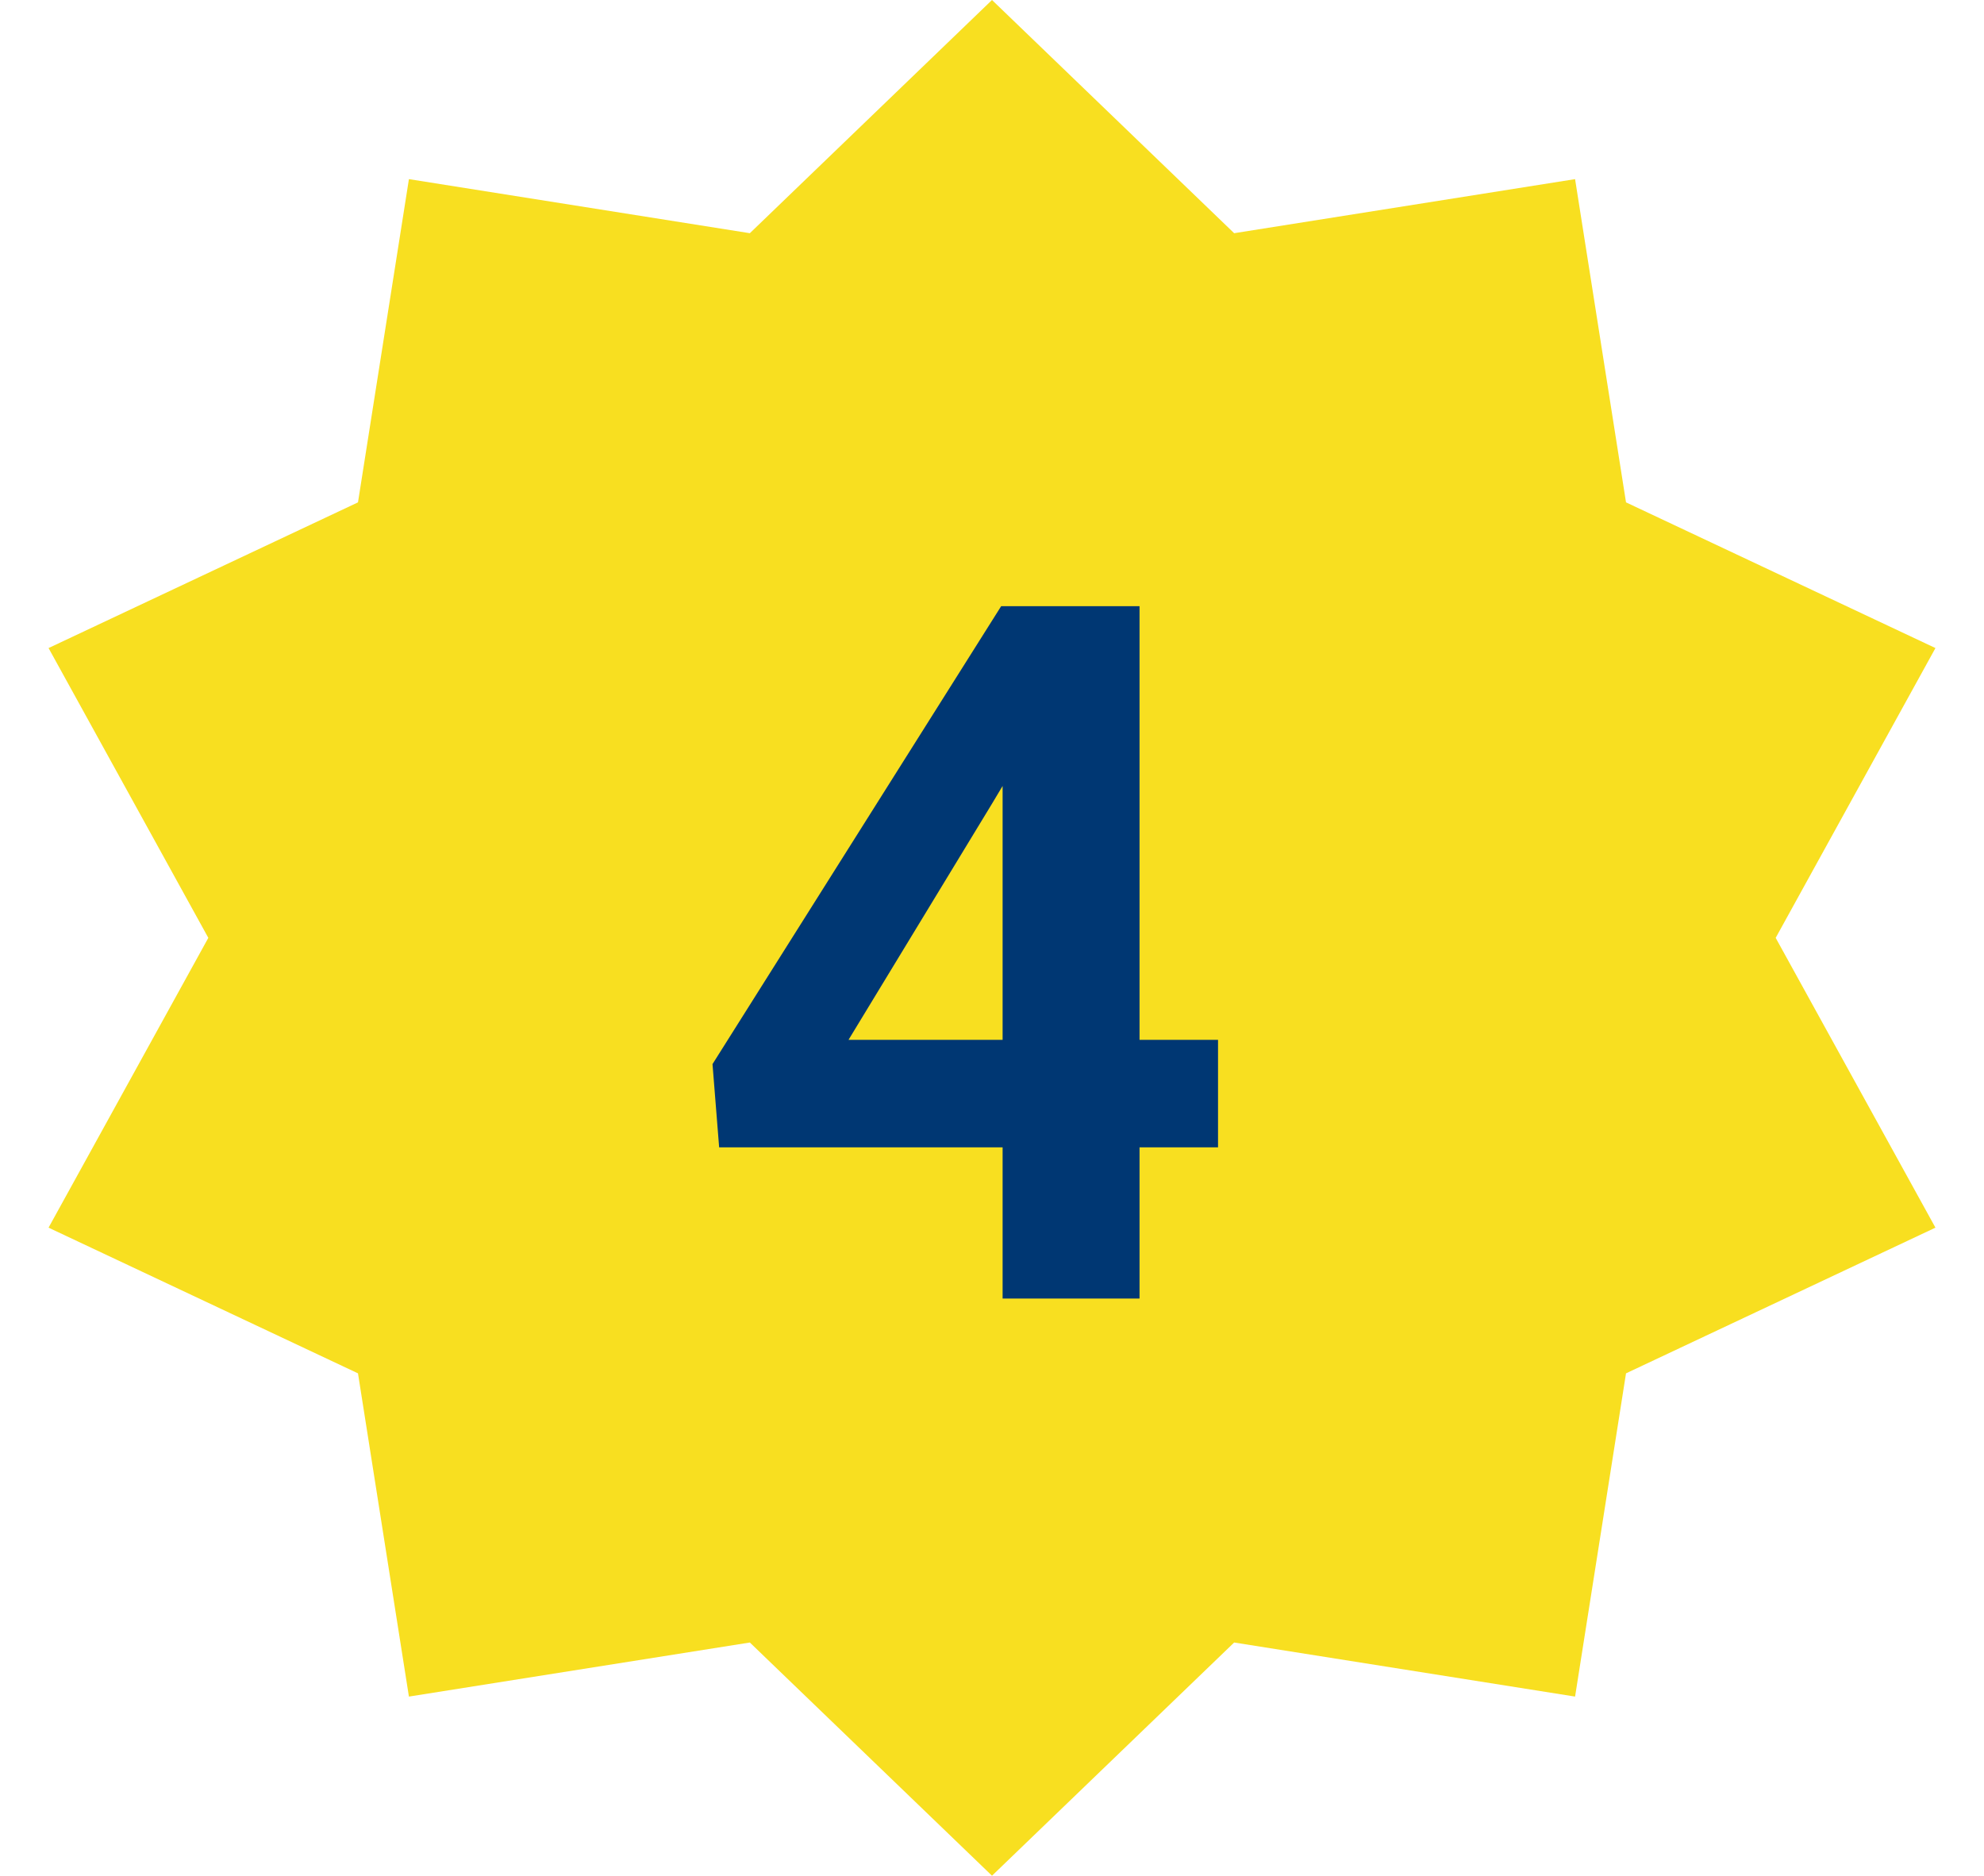 <?xml version="1.0" encoding="UTF-8"?> <svg xmlns="http://www.w3.org/2000/svg" width="55" height="52" viewBox="0 0 55 52" fill="none"><path d="M27.5 0L34.213 6.465L43.664 4.966L45.076 13.927L53.654 17.966L49.225 26L53.654 34.034L45.076 38.073L43.664 47.034L34.213 45.535L27.5 52L20.787 45.535L11.336 47.034L9.924 38.073L1.346 34.034L5.775 26L1.346 17.966L9.924 13.927L11.336 4.966L20.787 6.465L27.5 0Z" fill="#F8DF20"></path><path d="M33.766 28.828V31.808H19.936L19.752 29.5L27.754 16.805H30.773L27.503 22.276L23.522 28.828H33.766ZM31.59 16.805V36H27.794V16.805H31.59Z" fill="#003773"></path></svg> 